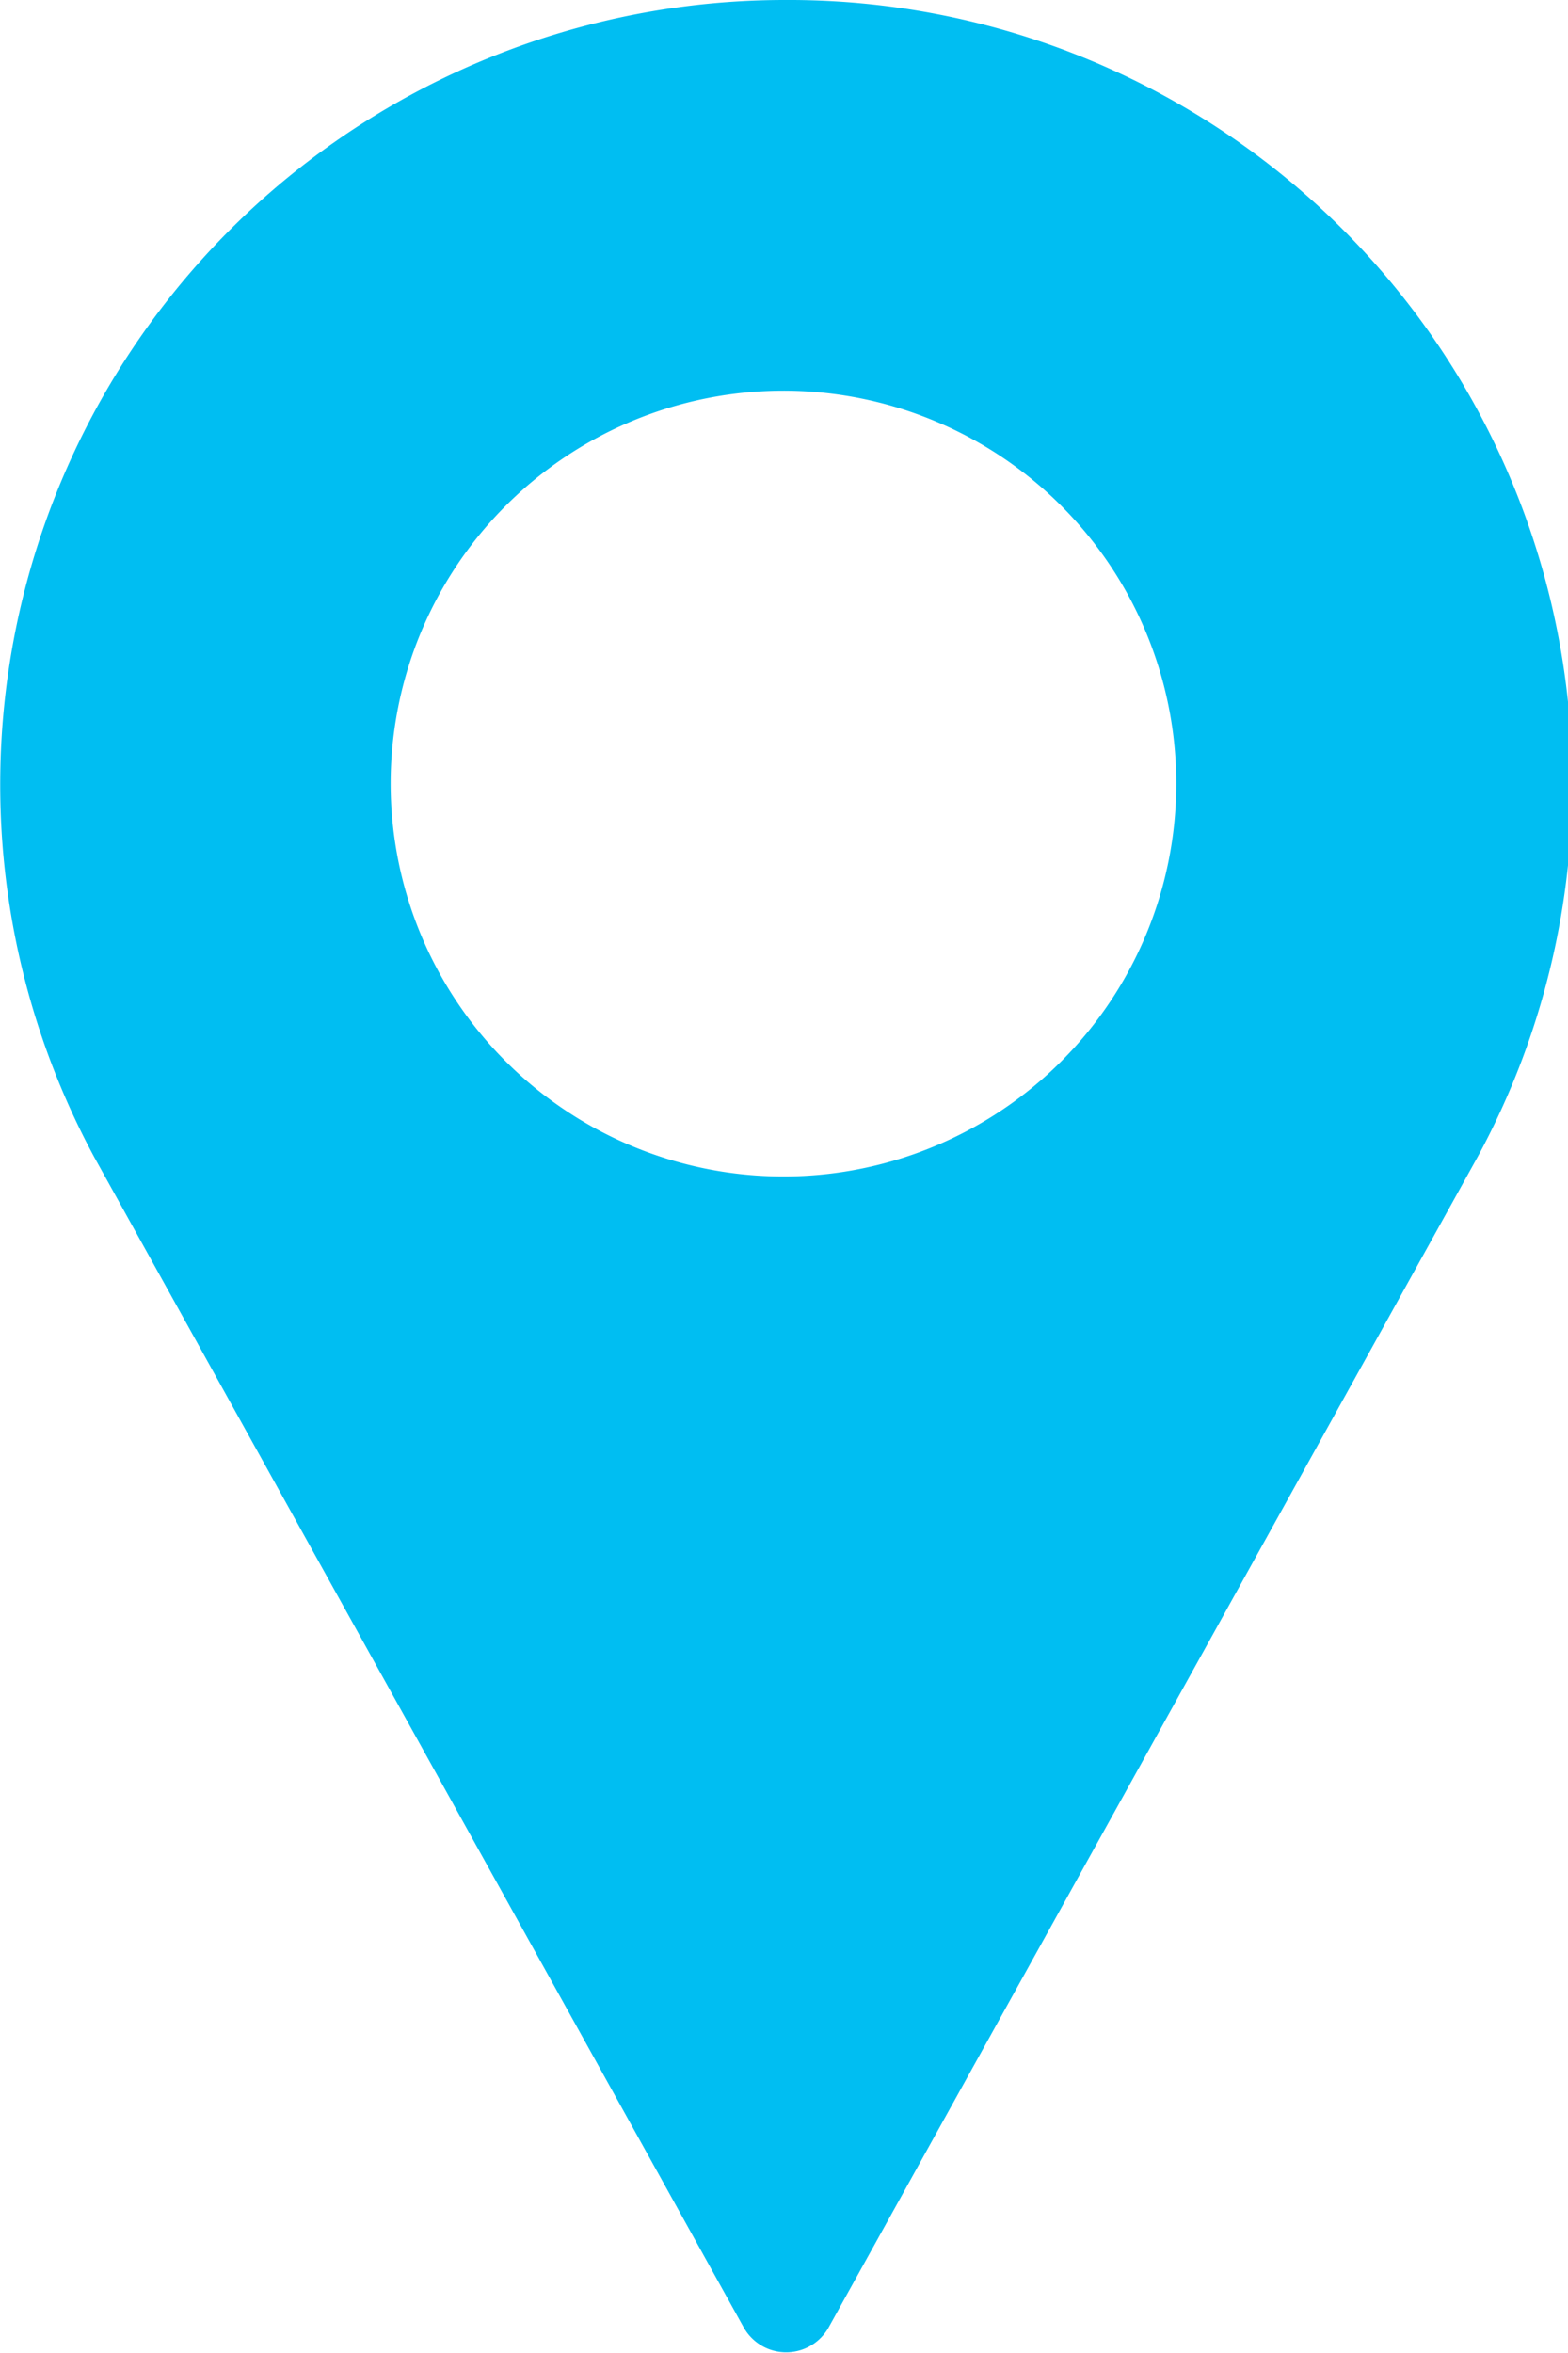 <svg xmlns="http://www.w3.org/2000/svg" viewBox="0 0 14.49 21.74"><defs><style>.cls-1{fill:#00bef2;}</style></defs><g id="Layer_2" data-name="Layer 2"><g id="rodapé"><path class="cls-1" d="M7.25,0A7.25,7.25,0,0,0,.87,10.69l6,10.81a.45.45,0,0,0,.79,0l6-10.82A7.24,7.24,0,0,0,7.25,0Zm0,10.87a3.63,3.63,0,1,1,3.62-3.62A3.63,3.63,0,0,1,7.25,10.87Z"/></g></g></svg>